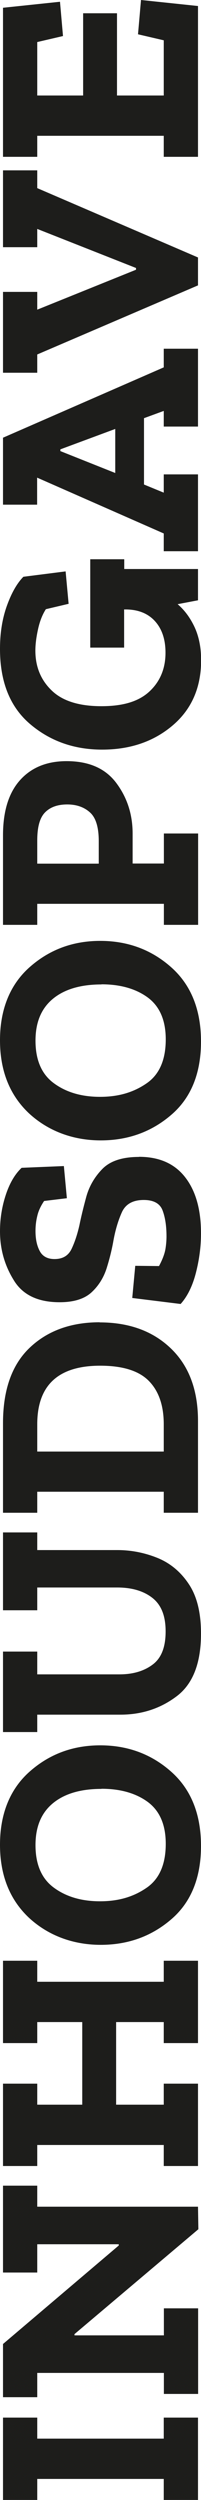 <?xml version="1.0" encoding="UTF-8"?>
<svg xmlns="http://www.w3.org/2000/svg" id="Laag_2" viewBox="0 0 16.08 199.73" width="16.08" height="199.73" x="0" y="0"><defs><style>.cls-1{fill:#1d1d1b;}</style></defs><g id="Laag_1-2"><g><path class="cls-1" d="M15.84,193.15v6.58h-2.74v-1.68H2.98v1.68H.24v-6.58H2.98v1.68H13.1v-1.68h2.74Z"/><path class="cls-1" d="M2.98,174.62v1.68H15.84l.03,1.8-9.91,8.38v.1h7.15v-2.16h2.74v6.84h-2.74v-1.68H2.98v1.94H.24v-4.25l9.26-7.87v-.1H2.98v2.26H.24v-6.94H2.98Z"/><path class="cls-1" d="M15.84,156.65v6.58h-2.74v-1.68h-3.81v6.6h3.81v-1.68h2.74v6.58h-2.74v-1.68H2.98v1.68H.24v-6.58H2.98v1.68h3.6v-6.6H2.98v1.68H.24v-6.58H2.98v1.68H13.1v-1.68h2.74Z"/><path class="cls-1" d="M8.02,139.44c2.21,0,4.11,.71,5.69,2.12s2.37,3.39,2.37,5.92-.79,4.5-2.38,5.86c-1.58,1.36-3.46,2.04-5.64,2.04s-4.18-.72-5.74-2.16C.78,151.77,0,149.83,0,147.38s.79-4.44,2.37-5.84,3.46-2.1,5.65-2.1Zm.1,3.48c-1.66,0-2.96,.38-3.89,1.15-.93,.77-1.39,1.88-1.39,3.34,0,1.55,.49,2.69,1.48,3.41,.98,.72,2.21,1.08,3.68,1.08s2.66-.35,3.7-1.06c1.04-.7,1.56-1.88,1.56-3.53,0-1.52-.48-2.63-1.43-3.34-.95-.7-2.19-1.06-3.71-1.06Z"/><path class="cls-1" d="M2.98,122.45v1.39h6.41c1.1,0,2.17,.21,3.19,.62s1.87,1.11,2.52,2.09c.66,.98,.98,2.3,.98,3.96,0,2.37-.65,4.04-1.96,5.02-1.3,.98-2.8,1.46-4.48,1.46H2.98v1.39H.24v-6.43H2.98v1.82h6.58c1.07,0,1.96-.26,2.65-.78,.7-.52,1.04-1.4,1.04-2.65s-.35-2.12-1.06-2.68c-.7-.55-1.64-.83-2.81-.83H2.98v1.82H.24v-6.22H2.98Z"/><path class="cls-1" d="M7.97,105.65c2.37,0,4.27,.7,5.71,2.09,1.44,1.39,2.16,3.32,2.16,5.78v7.34h-2.74v-1.68H2.98v1.68H.24v-7.15c0-2.67,.71-4.68,2.14-6.04,1.42-1.35,3.29-2.03,5.59-2.03Zm.05,3.46c-3.36,0-5.04,1.56-5.04,4.68v2.18H13.1v-2.18c0-1.5-.4-2.66-1.2-3.47-.8-.81-2.1-1.21-3.89-1.21Z"/><path class="cls-1" d="M11.11,92.42c1.62,0,2.85,.54,3.7,1.63s1.27,2.58,1.27,4.49c0,1.06-.14,2.11-.41,3.16-.27,1.05-.68,1.88-1.22,2.48l-3.87-.48,.24-2.57,1.9,.02c.29-.54,.46-1.01,.52-1.39s.08-.71,.08-.98c0-.85-.11-1.54-.32-2.09-.21-.54-.71-.82-1.5-.82-.86,0-1.44,.32-1.74,.96-.29,.64-.52,1.39-.68,2.26-.13,.75-.32,1.51-.56,2.27-.25,.76-.66,1.4-1.22,1.91-.57,.51-1.41,.77-2.53,.77-1.74,0-2.97-.59-3.68-1.78C.36,101.08,0,99.78,0,98.37c0-1.02,.16-2,.47-2.93,.31-.93,.73-1.64,1.26-2.14l3.38-.14,.24,2.57-1.82,.22c-.27,.4-.46,.8-.55,1.21-.1,.41-.14,.8-.14,1.19,0,.64,.11,1.17,.34,1.6,.22,.42,.62,.64,1.18,.64,.66,0,1.11-.27,1.37-.82s.46-1.17,.62-1.87c.13-.64,.31-1.39,.54-2.24,.23-.86,.66-1.61,1.29-2.26,.63-.65,1.61-.97,2.94-.97Z"/><path class="cls-1" d="M8.02,75.17c2.21,0,4.11,.71,5.69,2.12s2.37,3.39,2.37,5.92-.79,4.5-2.38,5.86c-1.58,1.36-3.46,2.04-5.64,2.04s-4.18-.72-5.74-2.16C.78,87.5,0,85.56,0,83.11s.79-4.44,2.37-5.84,3.46-2.1,5.65-2.1Zm.1,3.48c-1.66,0-2.96,.38-3.89,1.15-.93,.77-1.39,1.88-1.39,3.34,0,1.55,.49,2.69,1.48,3.41,.98,.72,2.21,1.08,3.68,1.08s2.66-.35,3.7-1.06c1.04-.7,1.56-1.88,1.56-3.53,0-1.52-.48-2.63-1.43-3.34-.95-.7-2.19-1.06-3.71-1.06Z"/><path class="cls-1" d="M5.33,60.81c1.78,0,3.1,.58,3.97,1.74,.87,1.16,1.31,2.51,1.31,4.04v2.4h2.5v-2.4h2.74v7.3h-2.74v-1.68H2.98v1.68H.24v-7.15c0-1.94,.46-3.41,1.37-4.42,.91-1.01,2.15-1.51,3.72-1.51Zm.05,3.46c-.77,0-1.36,.21-1.78,.64s-.62,1.17-.62,2.24v1.85H7.9v-1.8c0-1.1-.23-1.87-.7-2.29-.46-.42-1.07-.64-1.82-.64Z"/><path class="cls-1" d="M9.94,44.69v.77h5.9v2.5l-1.63,.31c.56,.48,1.01,1.09,1.36,1.84,.34,.74,.52,1.62,.52,2.63,0,2.19-.76,3.93-2.28,5.22s-3.4,1.93-5.64,1.93-4.16-.68-5.76-2.04C.8,56.48,0,54.48,0,51.84c0-1.26,.18-2.41,.55-3.44,.37-1.03,.81-1.8,1.32-2.32l3.38-.43,.24,2.59-1.82,.43c-.27,.42-.48,.94-.62,1.57-.14,.63-.22,1.21-.22,1.74,0,1.28,.43,2.34,1.3,3.18,.86,.84,2.19,1.26,3.98,1.26s3.02-.4,3.86-1.19,1.27-1.82,1.27-3.08c0-1.06-.28-1.9-.84-2.52s-1.35-.94-2.37-.94h-.1v3.05h-2.71v-7.06h2.71Z"/><path class="cls-1" d="M15.84,27.86v6.22h-2.74v-1.25l-1.58,.58v5.3l1.58,.65v-1.46h2.74v6.14h-2.74v-1.42l-10.13-4.46v2.16H.24v-5.35l12.86-5.62v-1.49h2.74Zm-6.62,6.41l-4.39,1.63v.14l4.39,1.75v-3.53Z"/><path class="cls-1" d="M2.98,13.61v1.42l12.86,5.54v2.23L2.98,28.32v1.46H.24v-6.46H2.98v1.42l7.9-3.19v-.14l-7.9-3.12v1.46H.24v-6.14H2.98Z"/><path class="cls-1" d="M15.84,.48V12.53h-2.74v-1.68H2.98v1.68H.24V.62L4.8,.14l.24,2.74-2.06,.48V7.63h3.67V1.06h2.71V7.63h3.74V3.22l-2.06-.48,.24-2.74,4.56,.48Z"/></g></g></svg>
